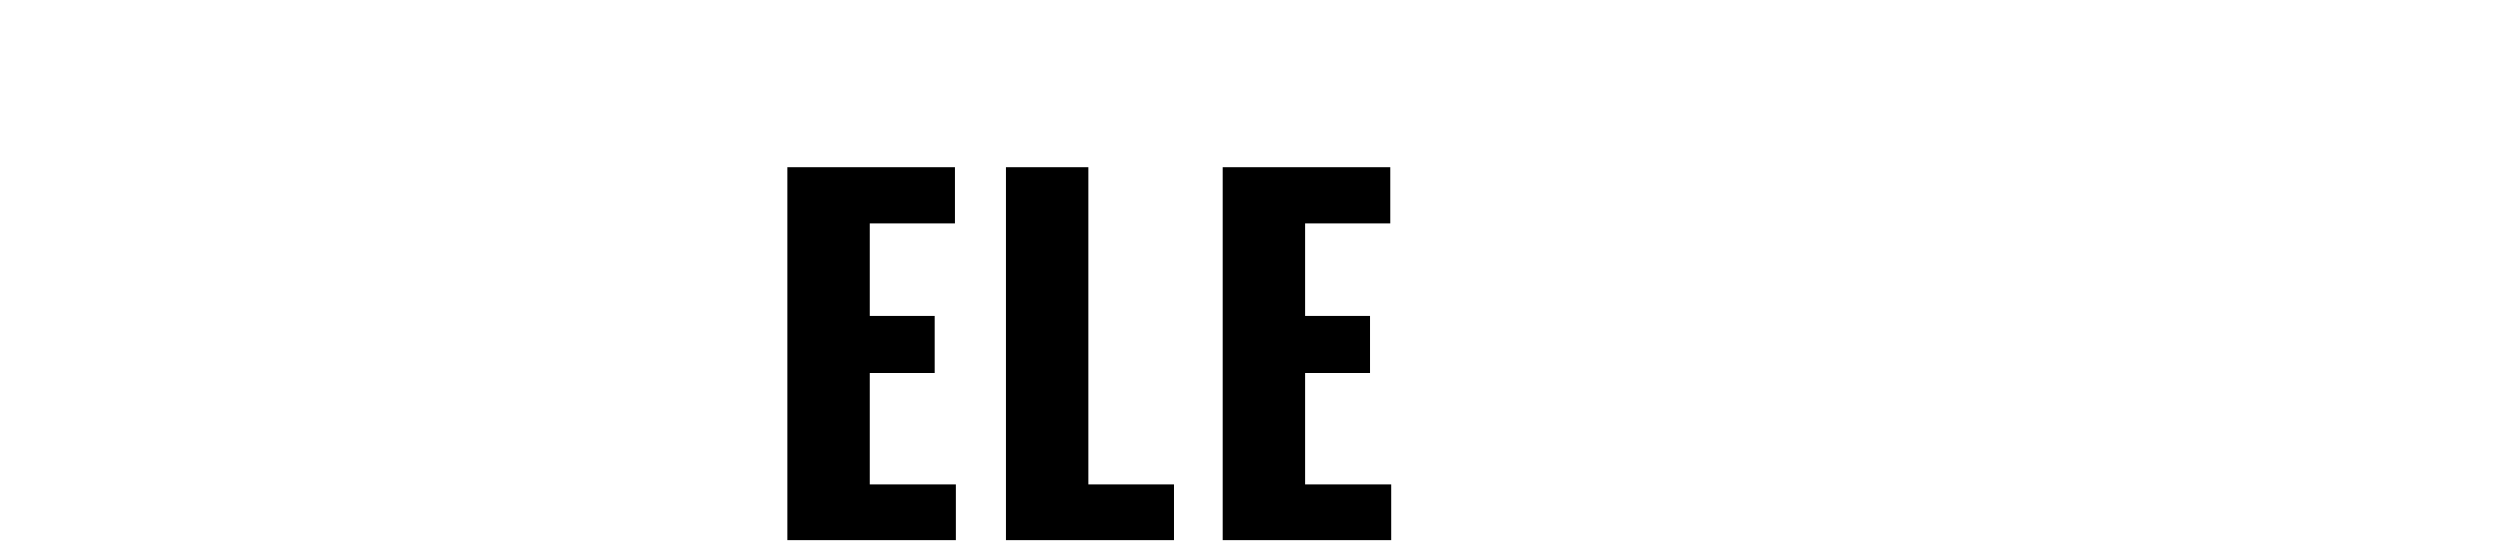 <svg width="770" height="168" viewBox="0 0 770 168" fill="none" xmlns="http://www.w3.org/2000/svg">
<g clip-path="url(#clip0)">
<path d="M294.408 166.357V149.2H267.89V114.884H287.884V97.3H267.89V68.798H294.123V51.498H242.507V166.358H294.407L294.408 166.357ZM361.59 166.357V149.2H335.215V51.499H309.833V166.359H361.59V166.357ZM428.49 166.357V149.2H401.972V114.884H421.967V97.3H401.972V68.798H428.206V51.498H376.59V166.358H428.49V166.357Z" fill="black"/>
</g>
<defs>
<clipPath id="clip0">
<rect width="770" height="168" fill="white"/>
</clipPath>
</defs>
</svg>

